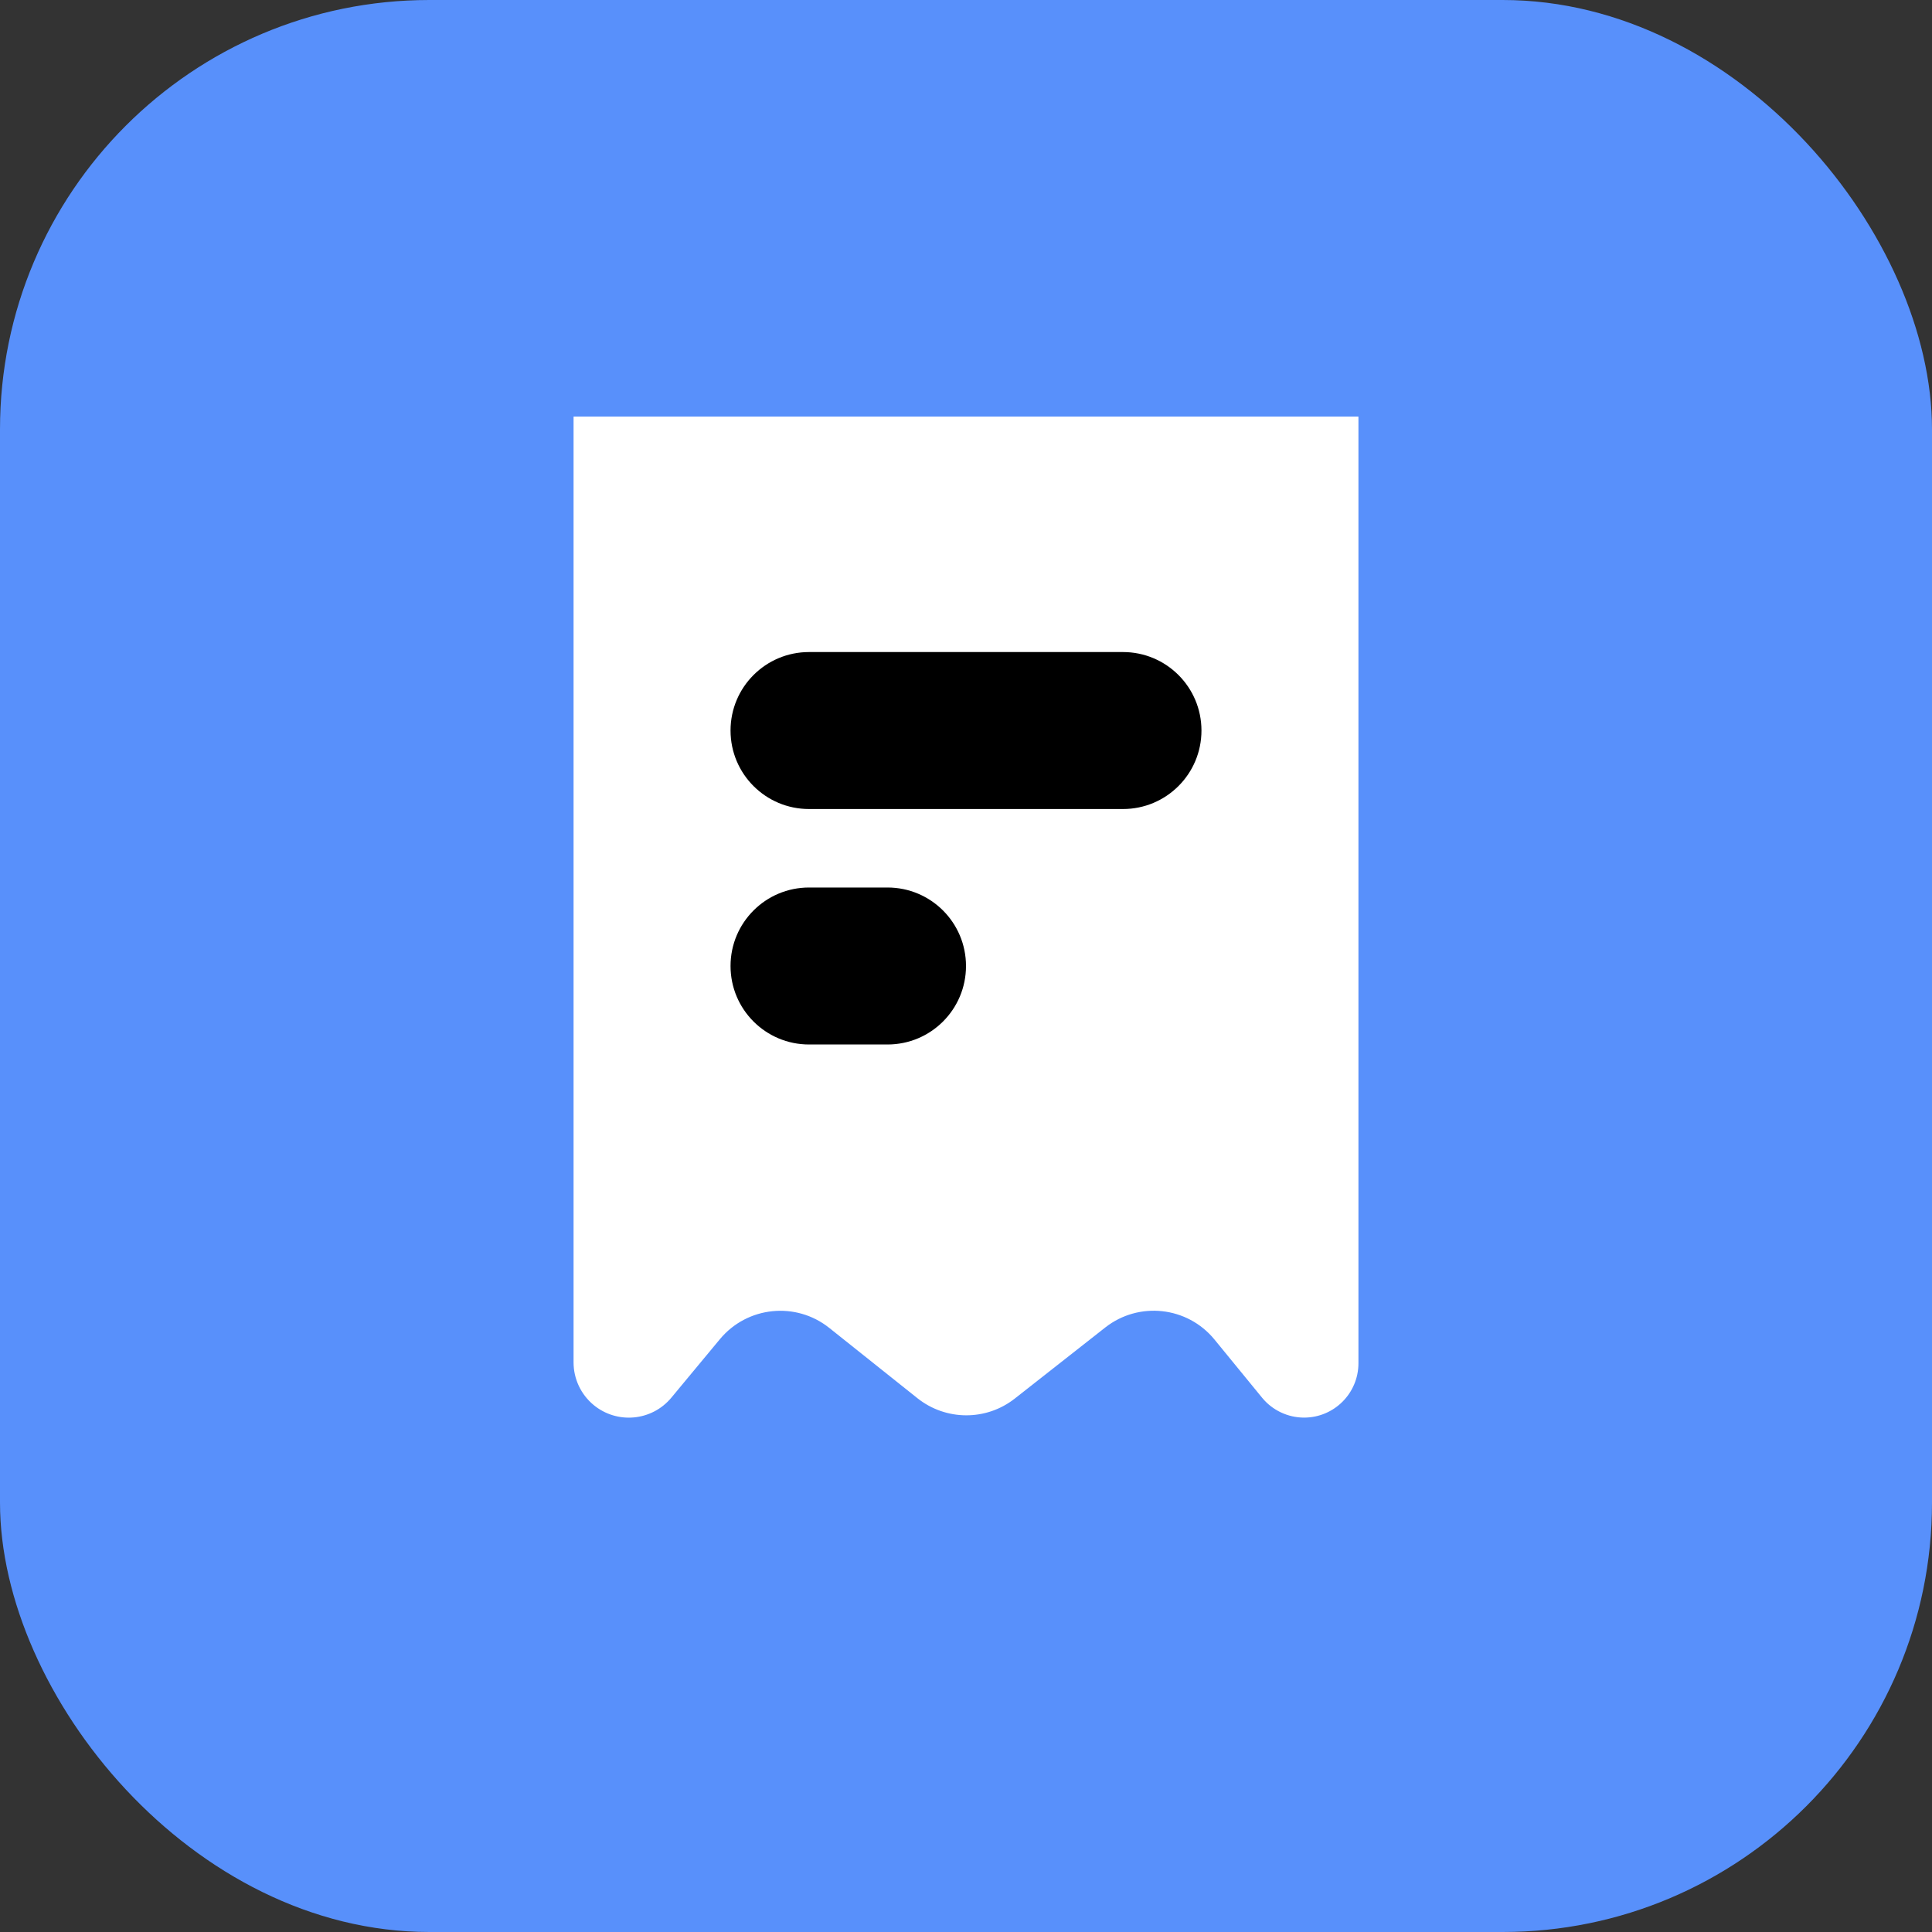 <?xml version="1.0" encoding="UTF-8"?> <svg xmlns="http://www.w3.org/2000/svg" width="40" height="40" viewBox="0 0 40 40" fill="none"><rect x="0" y="0" width="40" height="40" fill="#333333" stroke="none"/> <rect width="40" height="40" rx="8.889" fill="#5890FB"></rect> <rect x="13" y="12" width="14" height="14" fill="black"></rect> <path fill-rule="evenodd" clip-rule="evenodd" d="M11.875 8.625H28.125V28.225C28.125 28.846 27.621 29.35 27 29.35C26.663 29.35 26.343 29.198 26.13 28.938L25.144 27.733C24.583 27.048 23.578 26.938 22.882 27.485L21.011 28.955C20.419 29.421 19.584 29.418 18.994 28.948L17.169 27.493C16.477 26.941 15.471 27.045 14.905 27.726L13.899 28.938C13.495 29.424 12.774 29.49 12.288 29.087C12.026 28.869 11.875 28.547 11.875 28.207V8.625ZM15.125 15.125C15.125 14.227 15.852 13.5 16.75 13.5H23.25C24.148 13.5 24.875 14.227 24.875 15.125C24.875 16.023 24.148 16.75 23.25 16.75H16.75C15.852 16.75 15.125 16.023 15.125 15.125ZM16.75 18.375C15.852 18.375 15.125 19.102 15.125 20C15.125 20.898 15.852 21.625 16.75 21.625H18.375C19.273 21.625 20 20.898 20 20C20 19.102 19.273 18.375 18.375 18.375H16.75Z" fill="white"></path> </svg> 